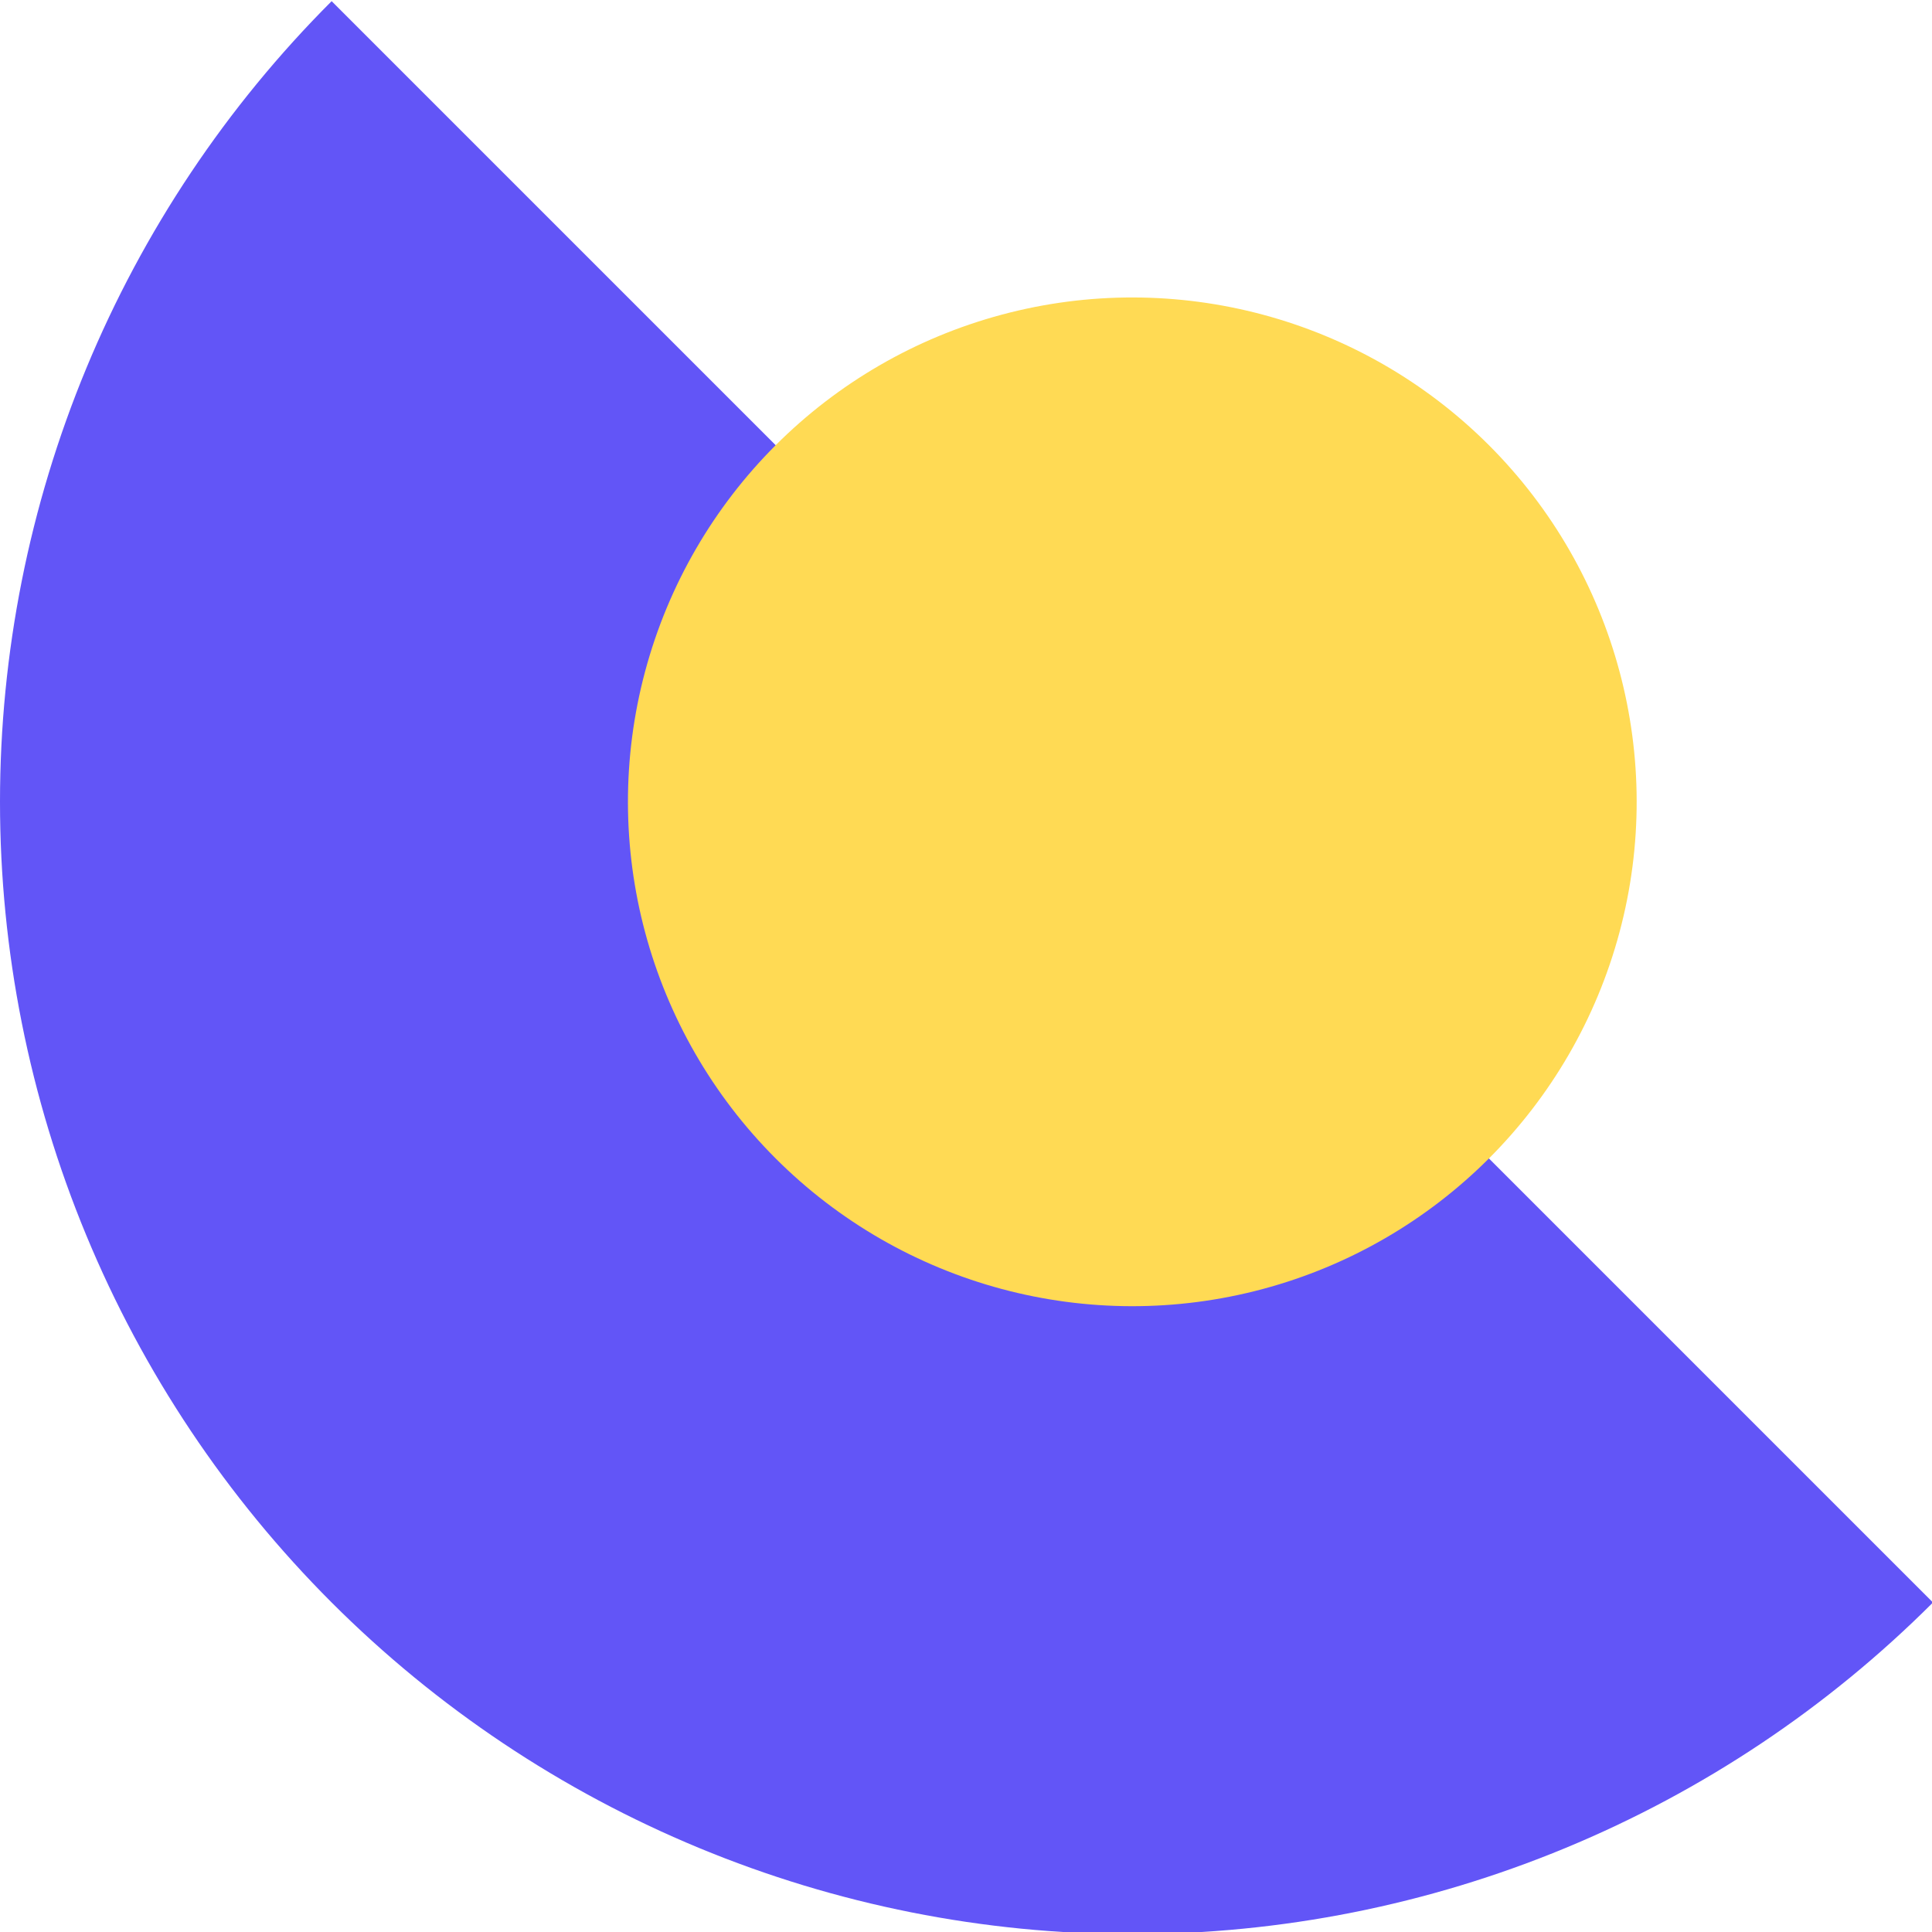 <svg width="76" height="76" viewBox="0 0 76 76" fill="none" xmlns="http://www.w3.org/2000/svg">
<g clip-path="url(#clip0)">
<path d="M76.038 63.038C71.902 67.174 66.992 70.455 61.587 72.693C56.183 74.932 50.391 76.084 44.542 76.084C38.693 76.084 32.901 74.932 27.497 72.693C22.092 70.455 17.182 67.174 13.046 63.038C8.91 58.902 5.629 53.992 3.391 48.587C1.152 43.183 1.36494e-05 37.391 1.4526e-05 31.542C1.54026e-05 25.693 1.152 19.901 3.391 14.496C5.629 9.092 8.91 4.182 13.046 0.046L44.542 31.542L76.038 63.038Z" fill="#6255F7"/>
<circle cx="44.542" cy="31.542" r="19.84" transform="rotate(-45 44.542 31.542)" fill="#FFDA54"/>
</g>
<defs>
<clipPath id="clip0">
<rect width="76" height="76" fill="white"/>
</clipPath>
</defs>
</svg>
